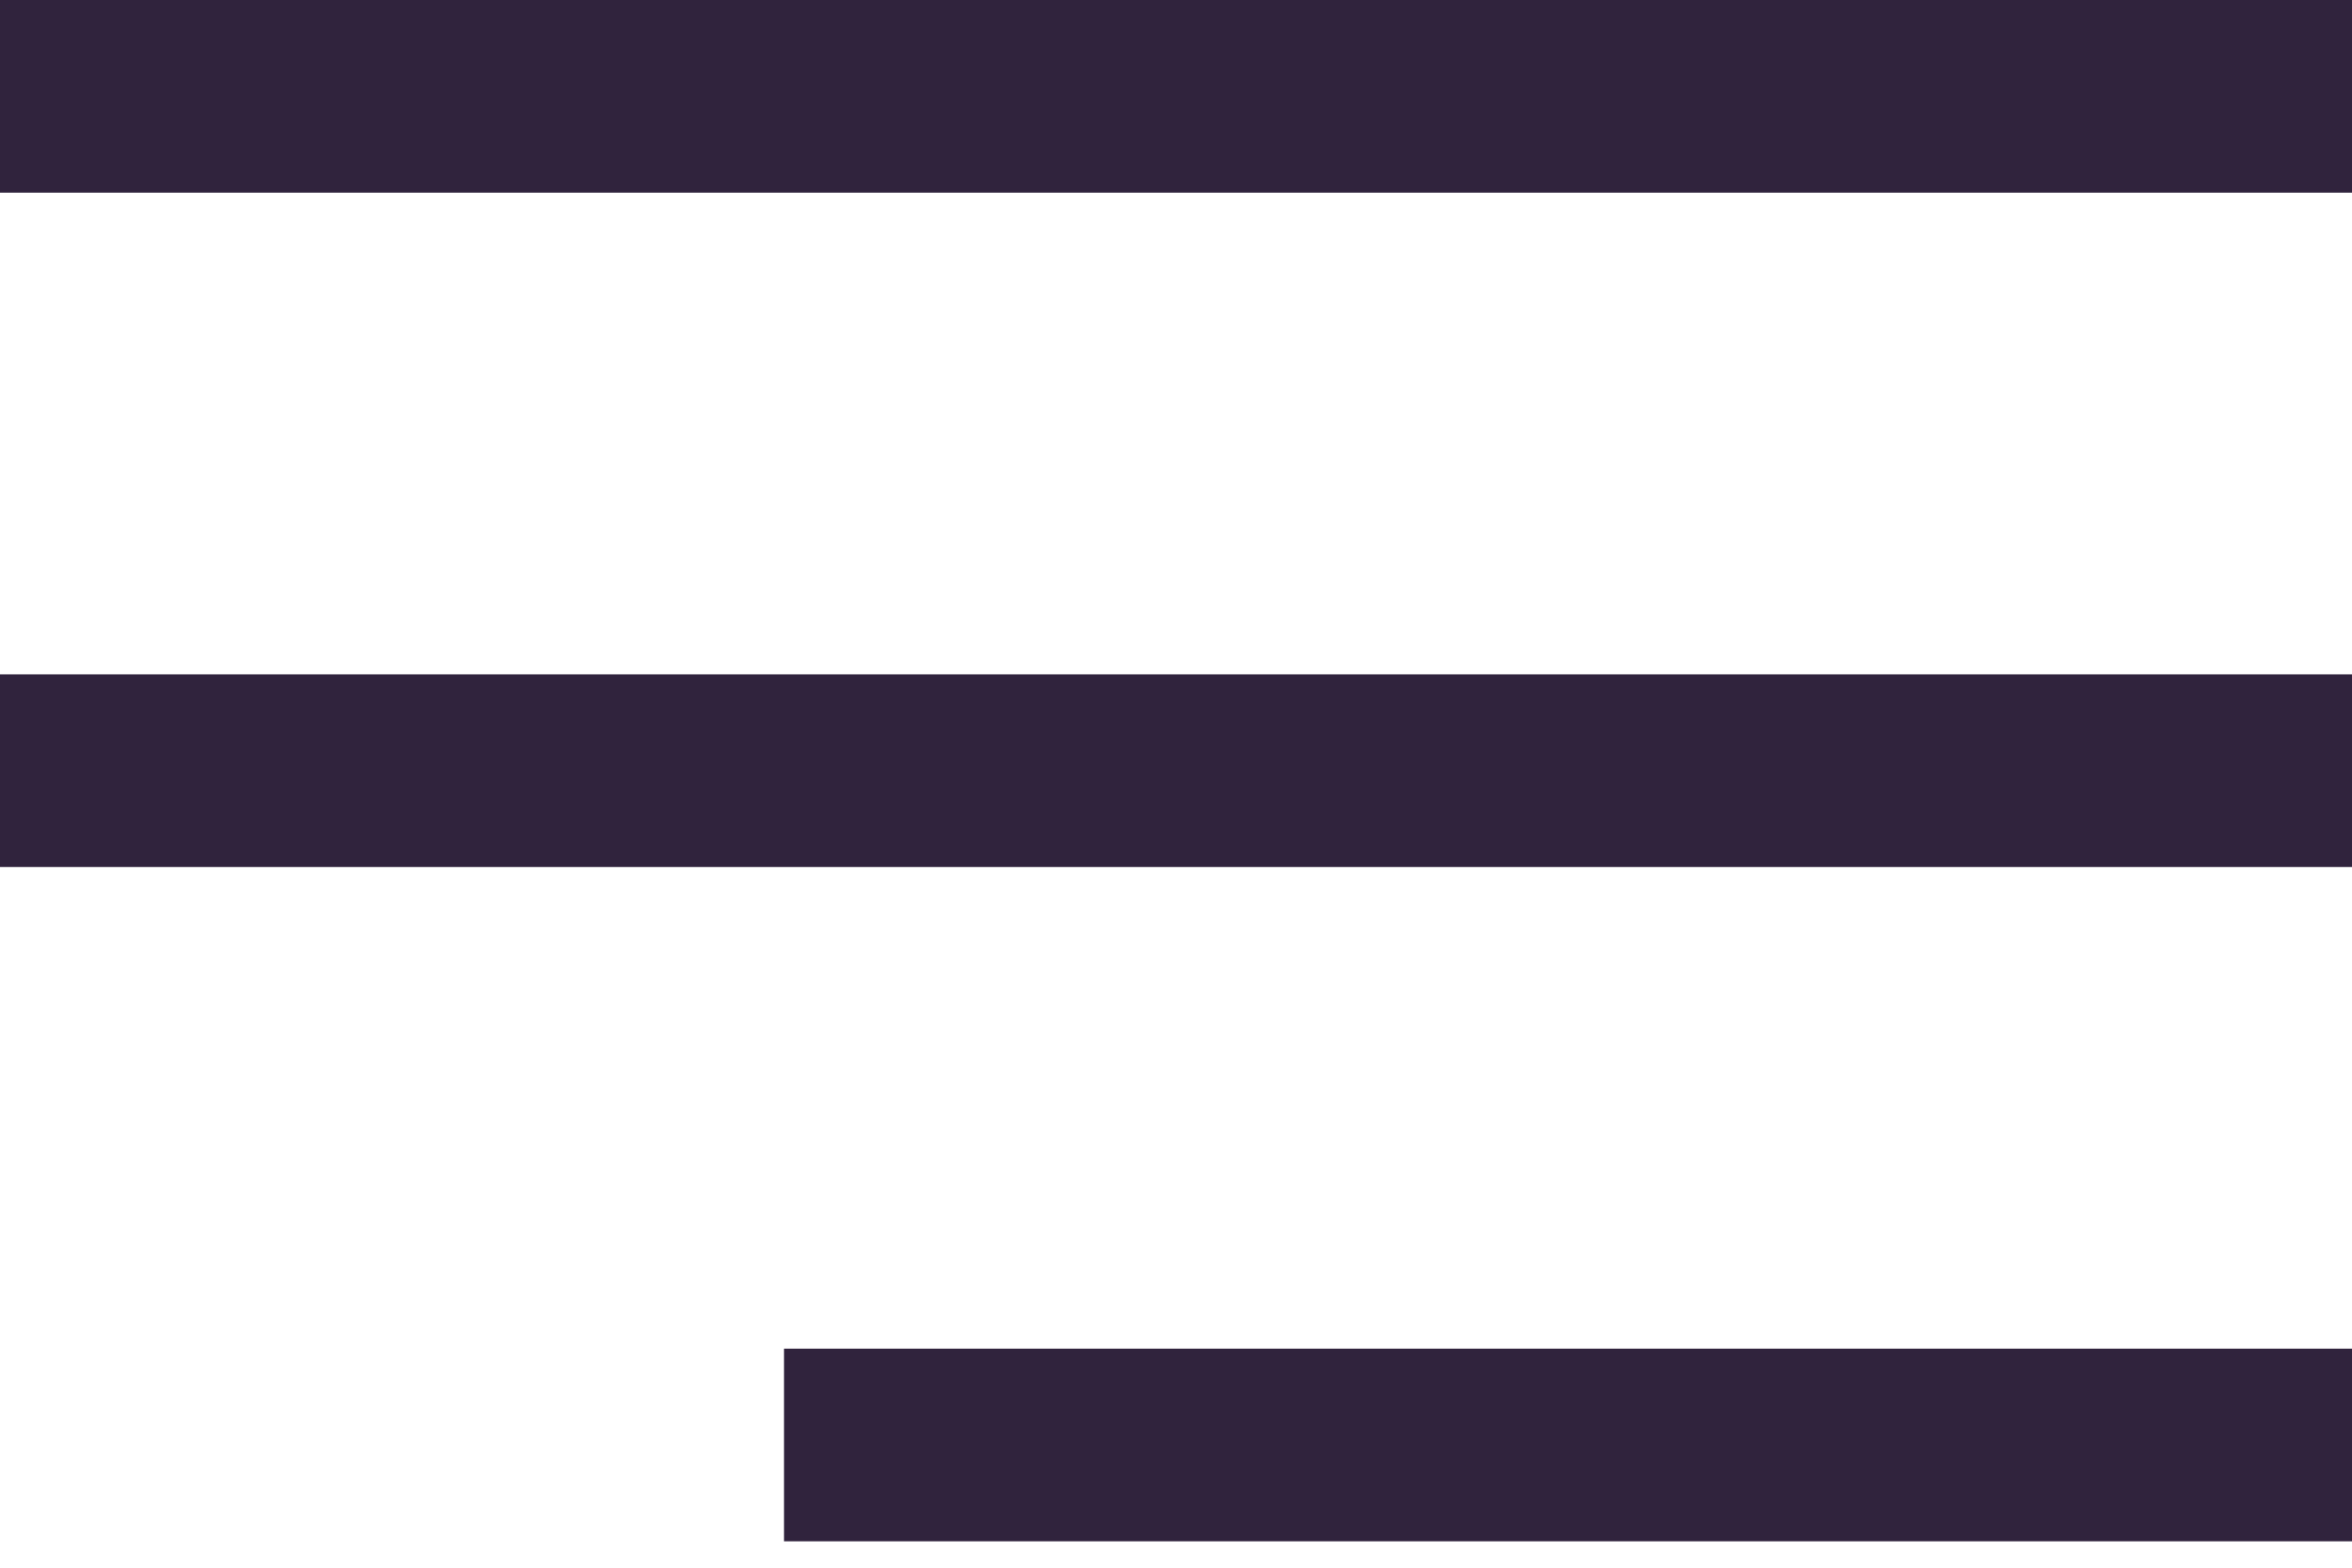 <svg width="27" height="18" viewBox="0 0 27 18" fill="none" xmlns="http://www.w3.org/2000/svg">
<rect width="27" height="2.212" fill="#30233D"/>
<rect y="7.743" width="27" height="2.212" fill="#30233D"/>
<rect x="9" y="15.485" width="18" height="2.212" fill="#30233D"/>
</svg>
